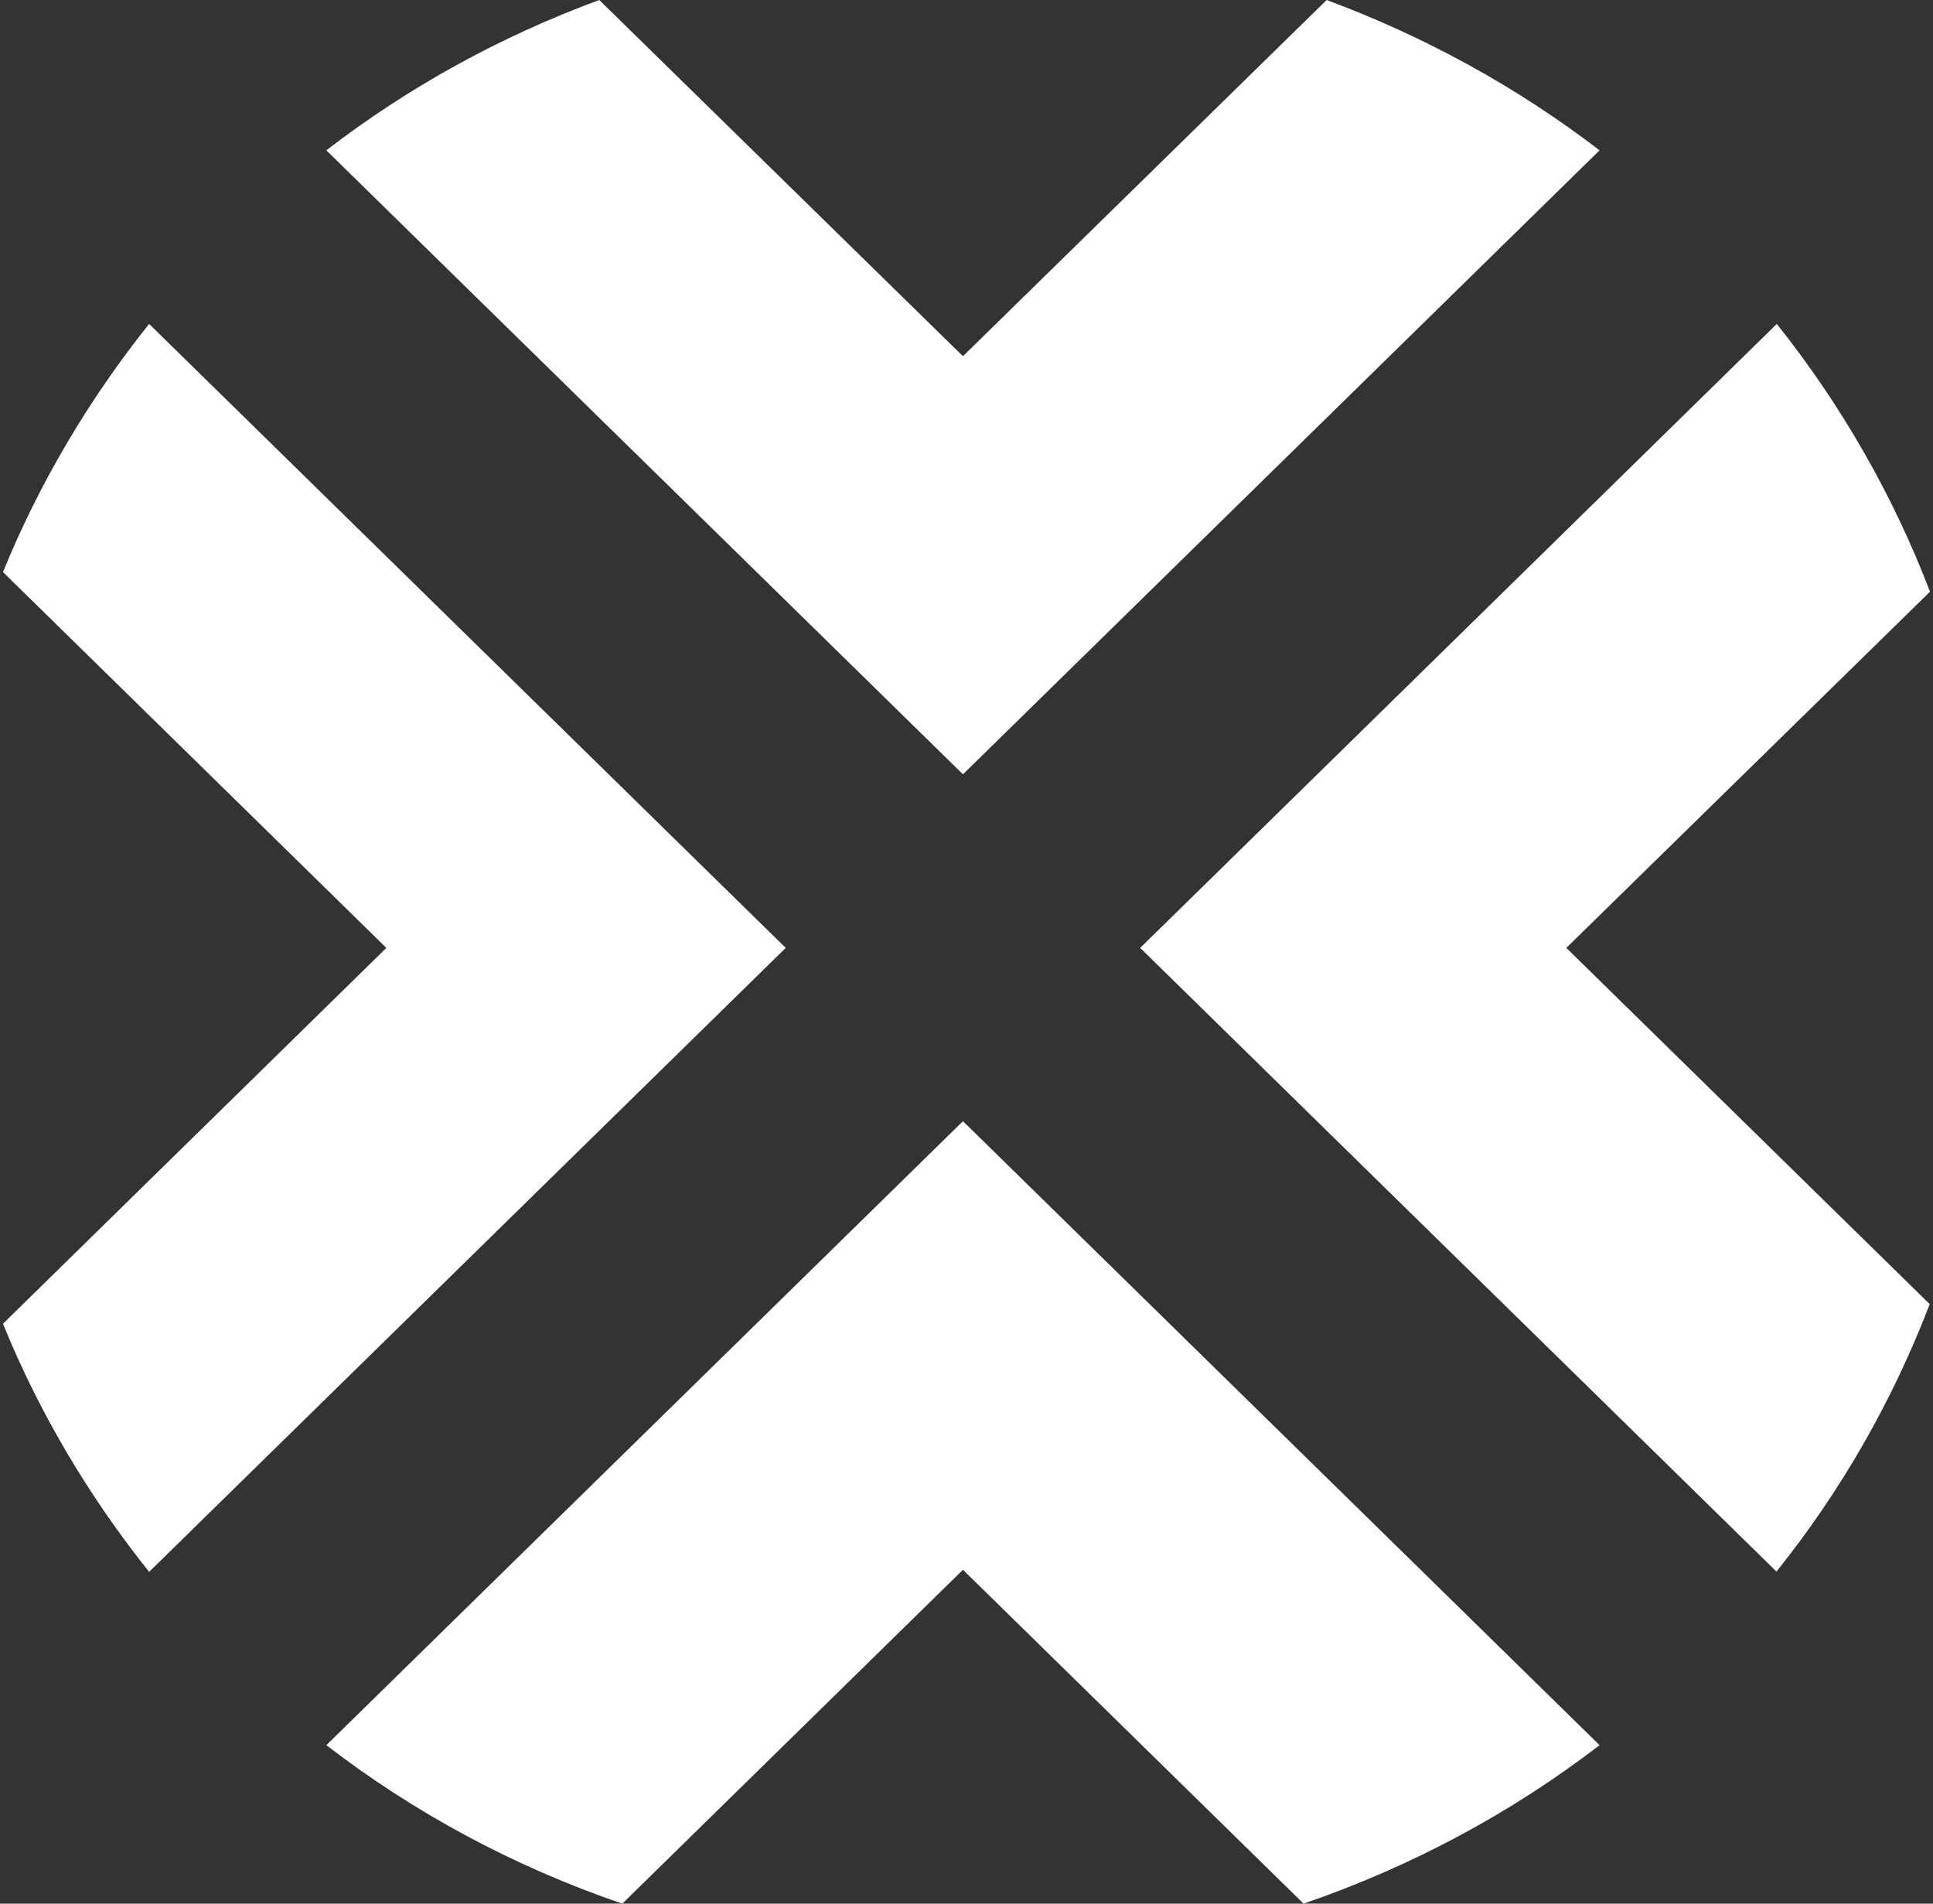 <svg width="455" height="448" viewBox="0 0 455 448" fill="none" xmlns="http://www.w3.org/2000/svg">
<rect x="0" y="0" width="455" height="448" fill="#333333" stroke="none"/>
<path d="M376.514 35.38C357.249 20.602 335.594 8.667 312.273 0L226.666 83.831L141.058 0C117.737 8.596 96.082 20.532 76.816 35.38L226.666 182.227L376.514 35.38V35.38Z" fill="white"/>
<path d="M268.309 223.007L418.157 369.854C433.294 350.957 445.462 329.786 454.226 306.91L368.691 223.078L454.298 139.247C445.534 116.371 433.294 95.129 418.23 76.231L268.381 223.078L268.309 223.007Z" fill="white"/>
<path d="M76.816 410.704C97.603 426.689 121.069 439.335 146.49 448.002L226.666 369.428L306.841 448.002C332.262 439.264 355.728 426.689 376.514 410.704L226.666 263.857L76.816 410.704V410.704Z" fill="white"/>
<path d="M35.102 76.231C20.978 93.921 9.318 113.529 0.699 134.629L90.942 223.078L0.699 311.527C9.318 332.698 20.978 352.235 35.102 369.925L184.95 223.078L35.102 76.231V76.231Z" fill="white"/>
</svg>
